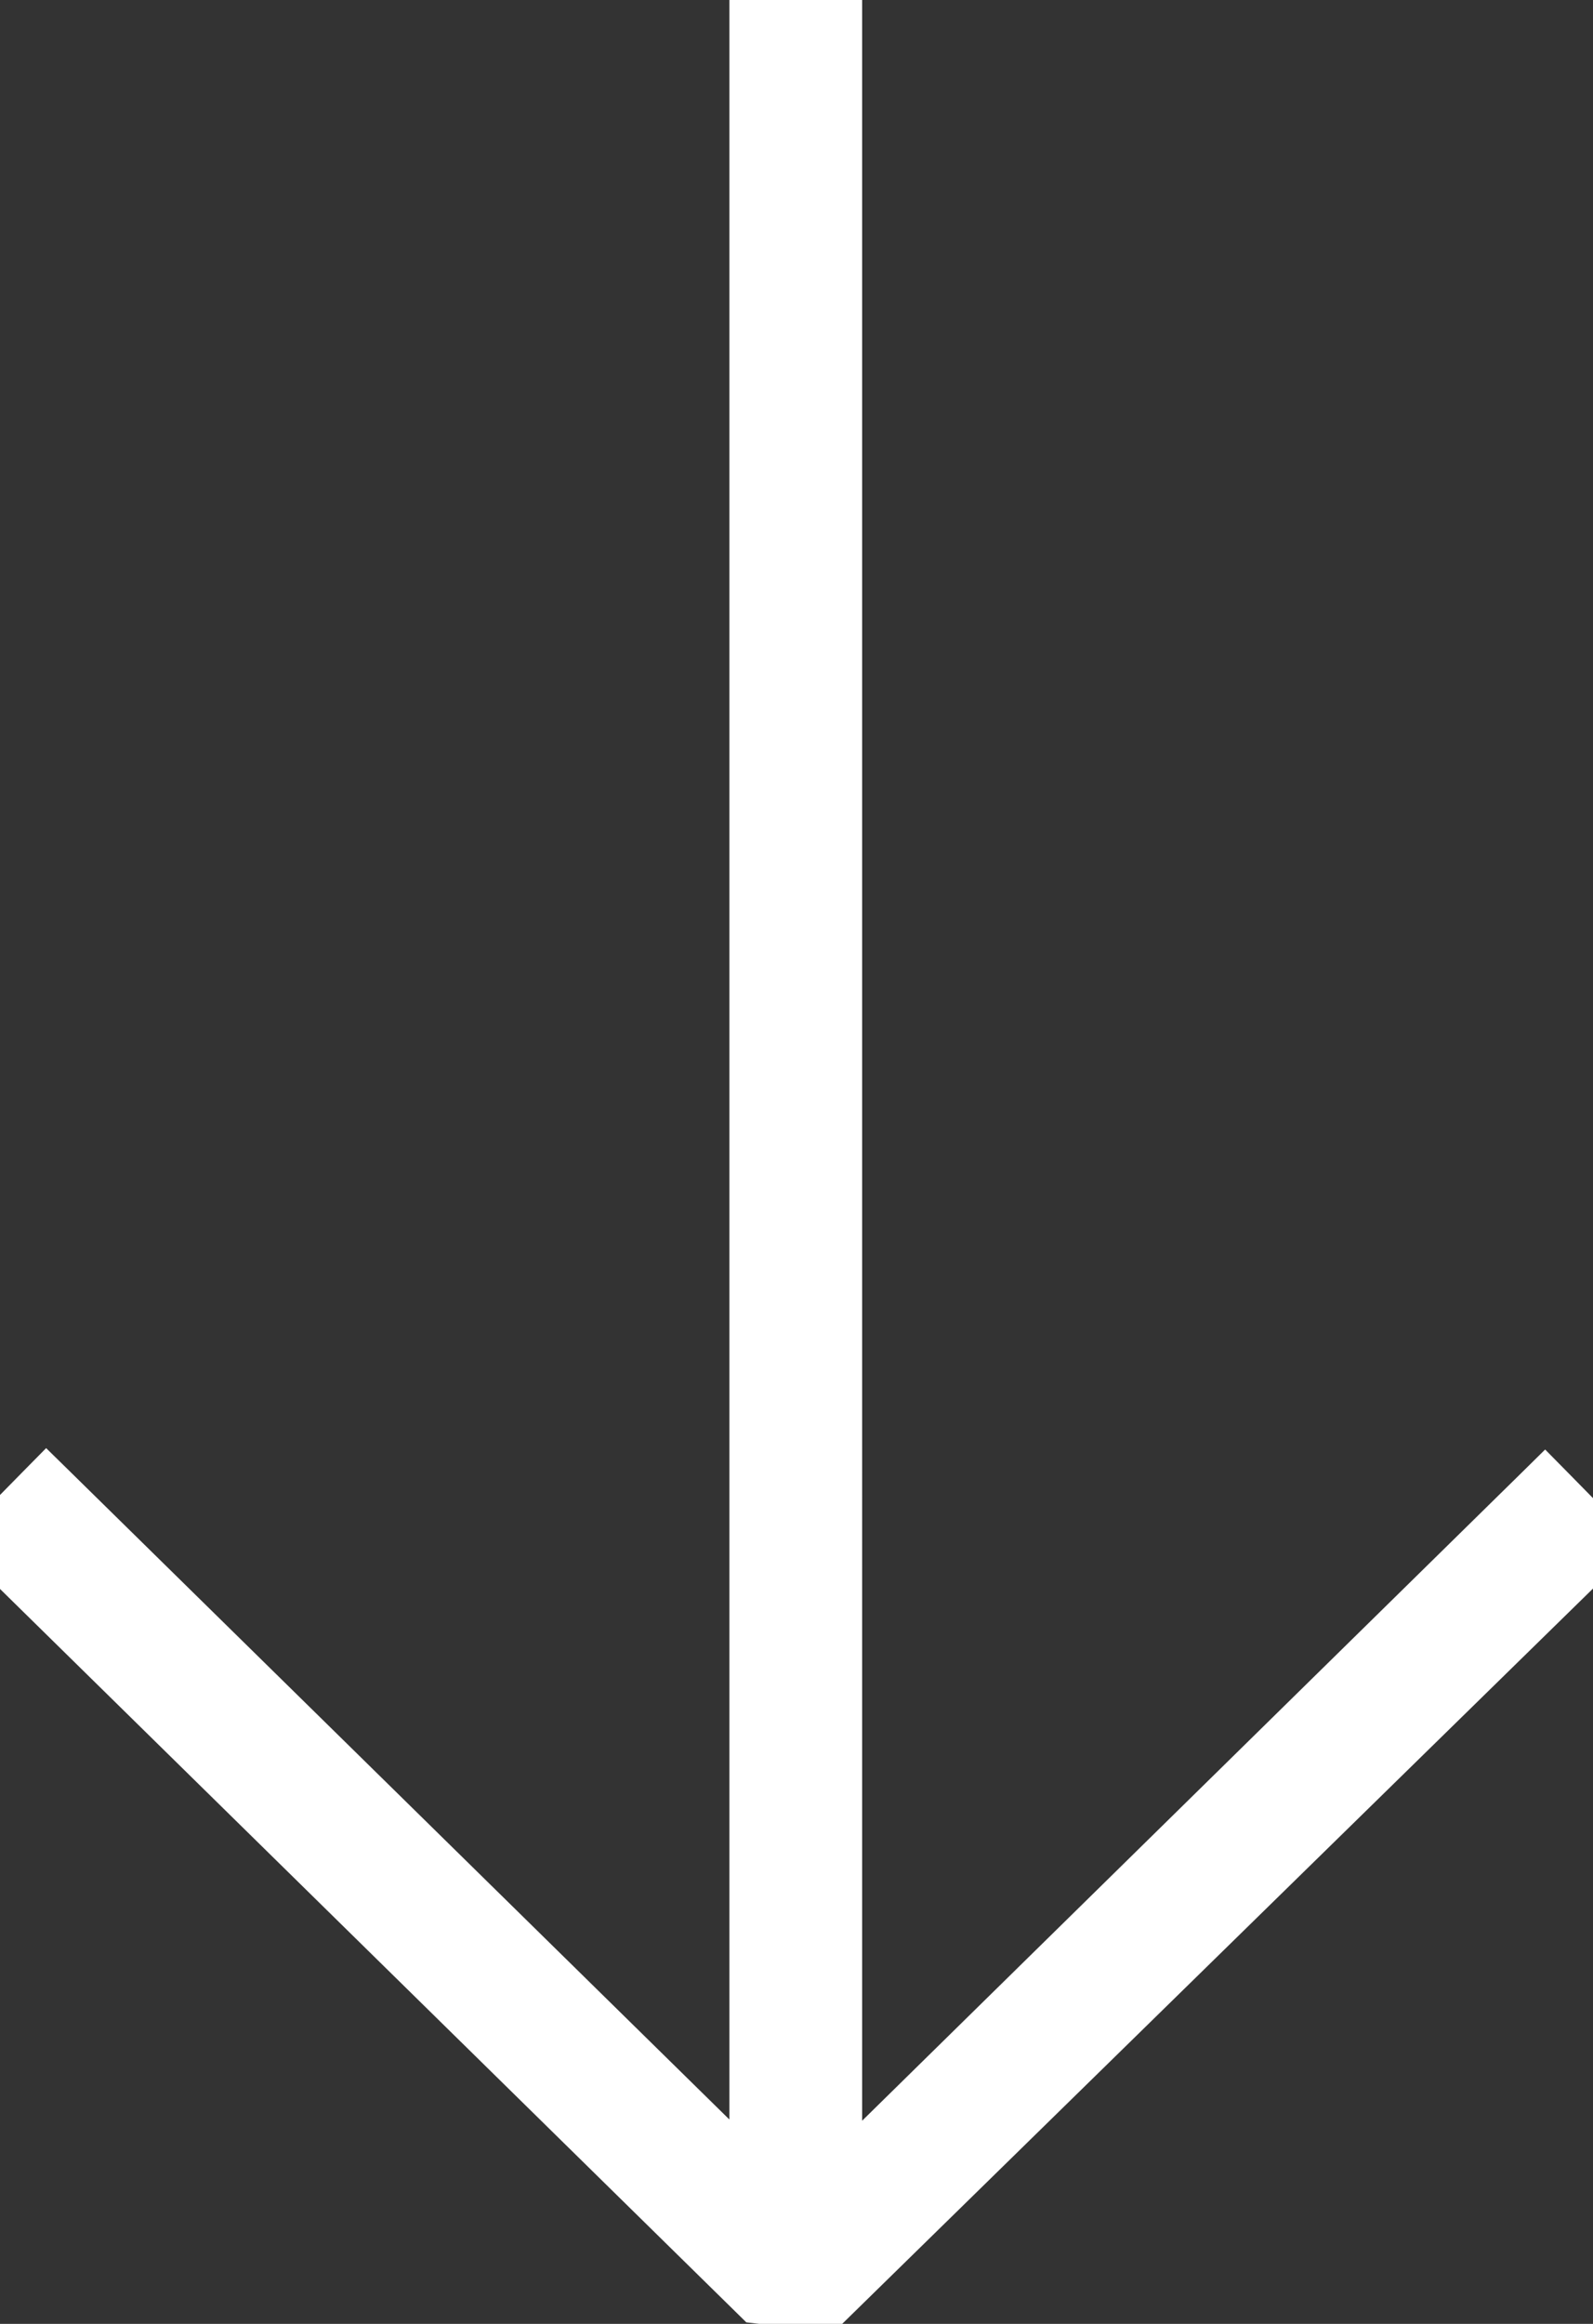 <?xml version="1.0" encoding="utf-8"?>
<!-- Generator: Adobe Illustrator 14.0.0, SVG Export Plug-In . SVG Version: 6.00 Build 43363)  -->
<!DOCTYPE svg PUBLIC "-//W3C//DTD SVG 1.1//EN" "http://www.w3.org/Graphics/SVG/1.1/DTD/svg11.dtd">
<svg version="1.1" id="Ebene_1" xmlns="http://www.w3.org/2000/svg" xmlns:xlink="http://www.w3.org/1999/xlink" x="0px" y="0px"
	 width="24px" height="35px" viewBox="0 0 24 35" enable-background="new 0 0 24 35" xml:space="preserve">
<rect x="0" y="0" width="24" height="35" fill="#333333" stroke="none"/>
<g>
	<polygon fill="#FFFFFF" points="11.489,34.751 11.404,34.741 11.297,34.678 -0.354,23.232 0.698,22.163 11.239,32.519 
		11.239,-0.55 12.739,-0.55 12.739,32.536 23.276,22.185 24.328,23.254 12.585,34.751 	"/>
	<path fill="#FFFFFF" d="M12.489-0.3v33.432l10.784-10.594l0.701,0.713l-11.492,11.25h-0.994l-0.017-0.002L0,23.229l0.701-0.713
		l10.788,10.598V-0.3H12.489 M12.989-0.8h-0.5h-1h-0.5v0.5v32.222L1.052,22.16L0.695,21.81l-0.351,0.356l-0.701,0.713l-0.351,0.356
		l0.357,0.351l11.472,11.27l0.123,0.121l0.171,0.02l0.028,0.003l0.045,0.002h0.994h0.204l0.146-0.143l11.491-11.25l0.358-0.351
		L24.331,22.9l-0.701-0.713l-0.351-0.356l-0.356,0.351l-9.934,9.758V-0.3V-0.8L12.989-0.8z"/>
</g>
</svg>
